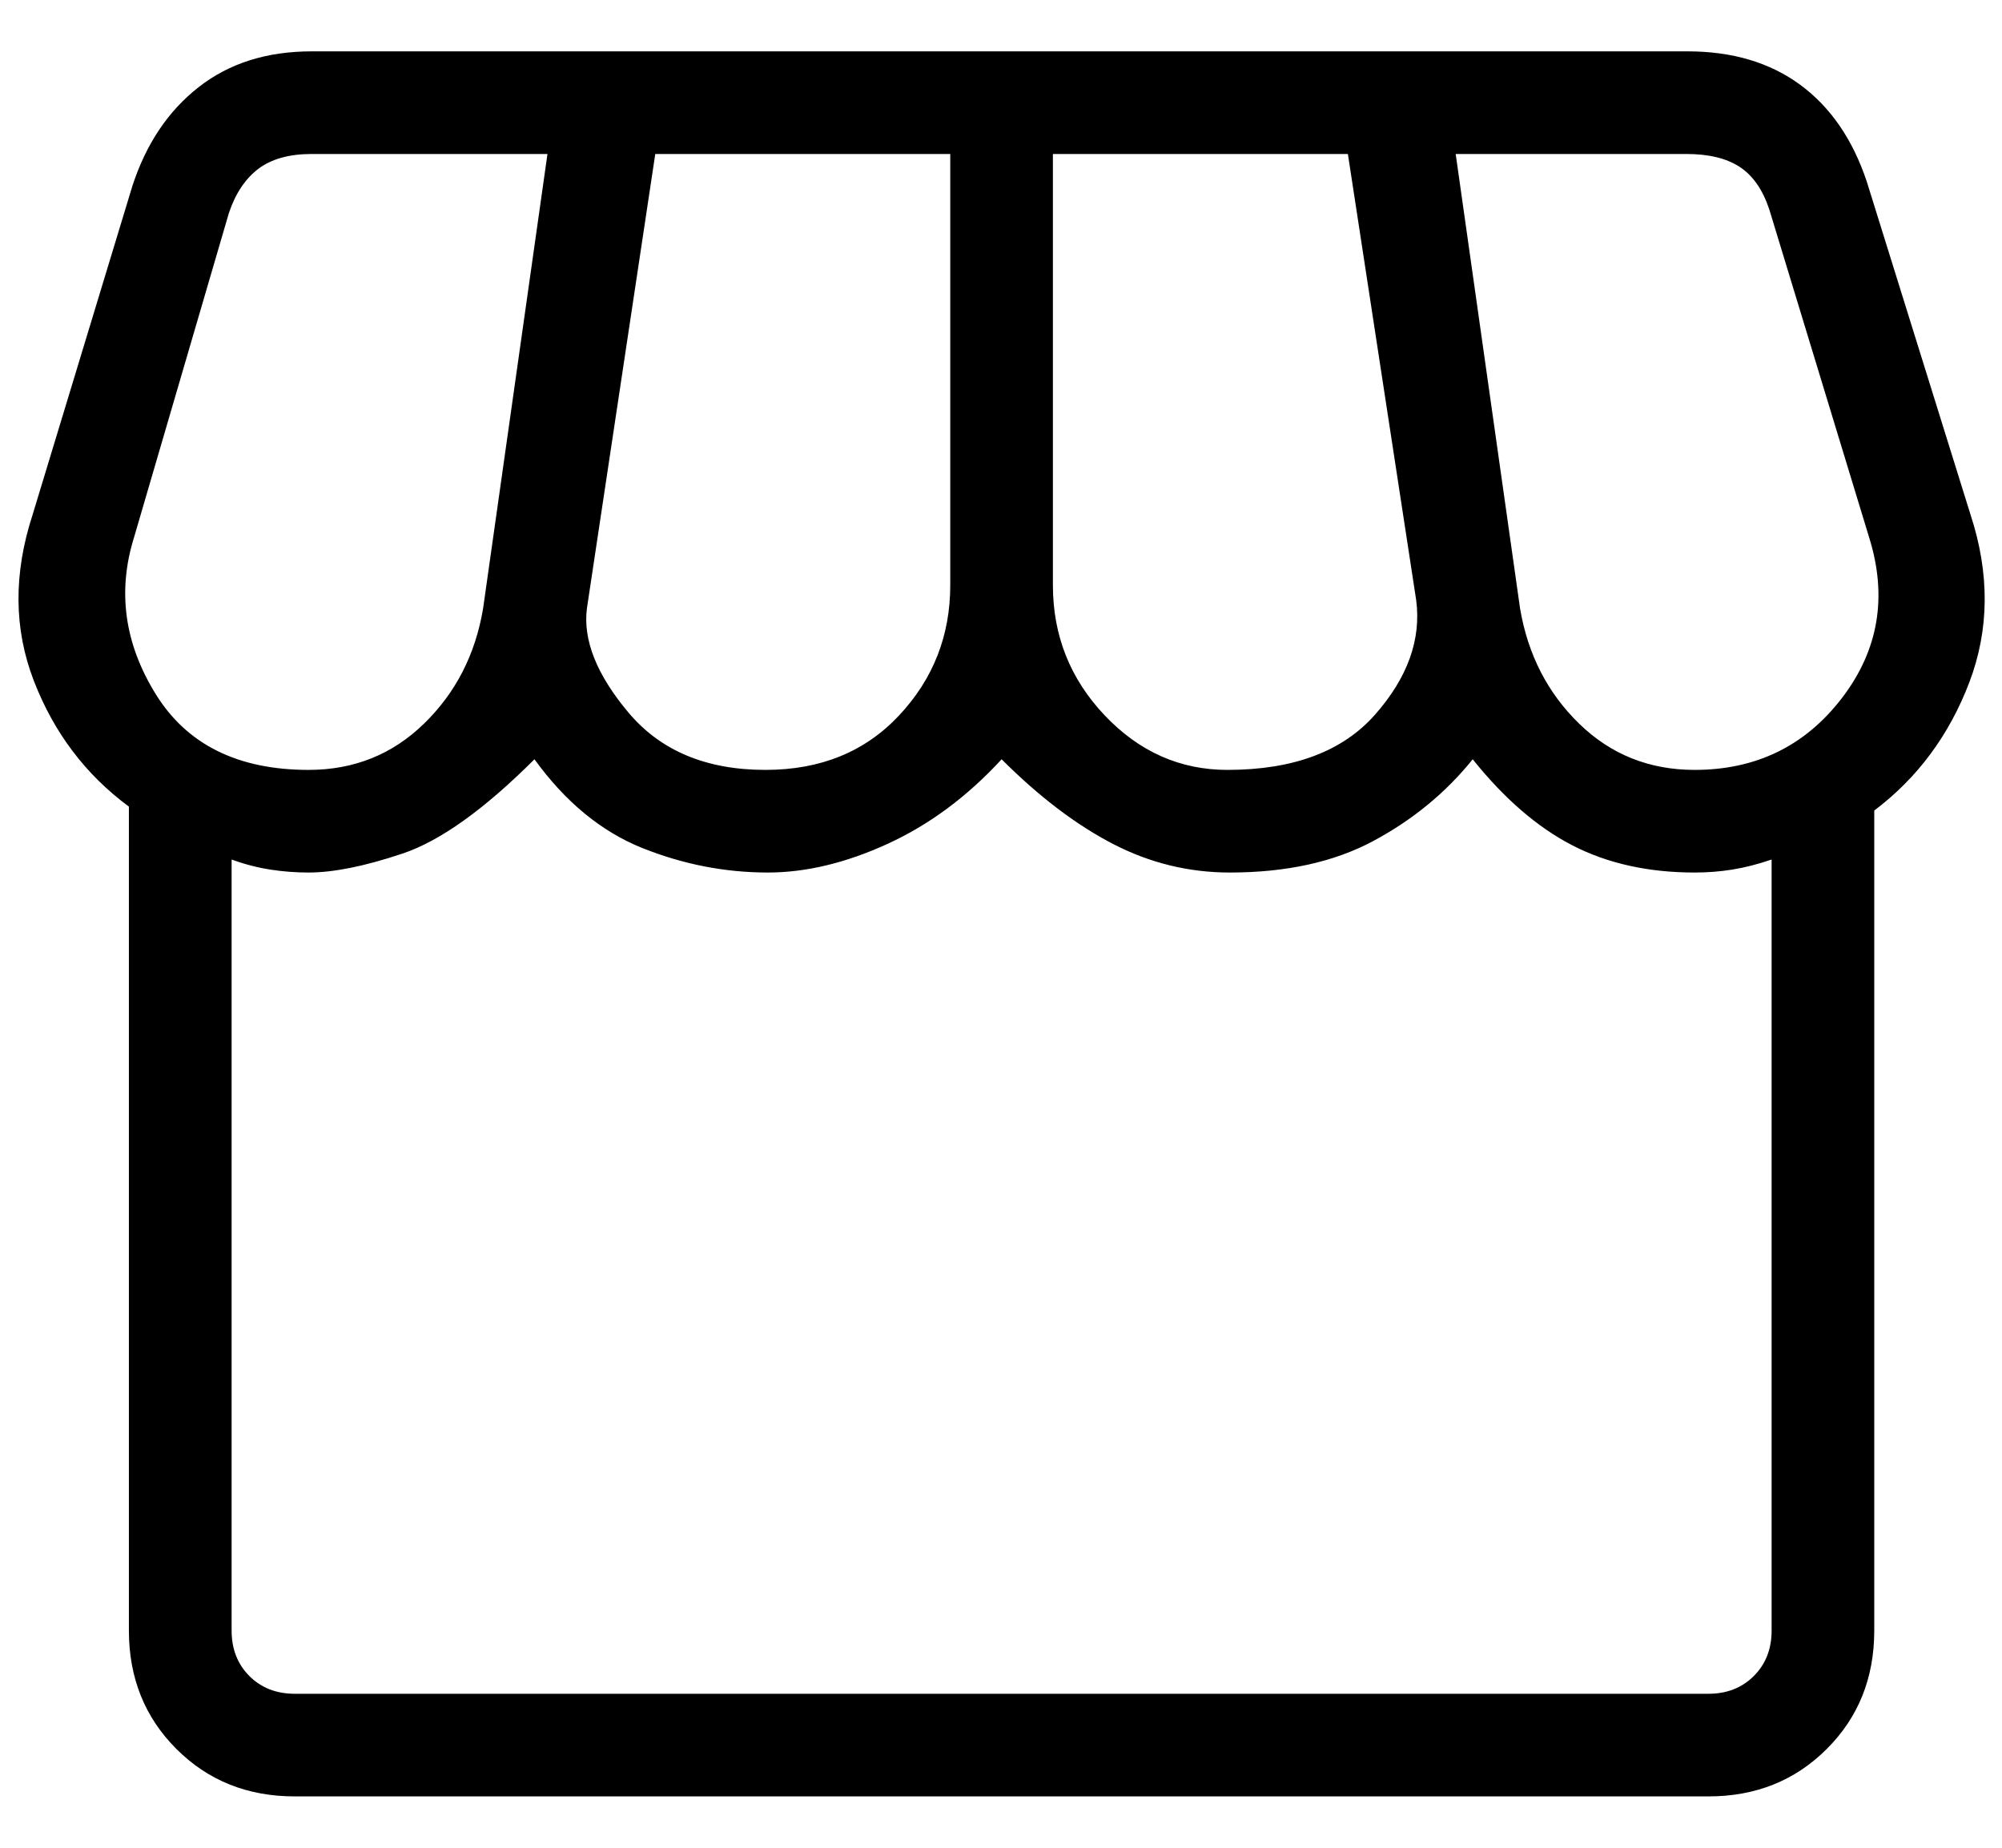 <svg xmlns="http://www.w3.org/2000/svg" width="26" height="24" viewBox="0 0 26 24" fill="none">
  <path d="M24.341 10.528V21.179C24.341 21.793 24.136 22.306 23.724 22.717C23.313 23.128 22.801 23.333 22.187 23.333H3.828C3.215 23.333 2.702 23.128 2.291 22.717C1.88 22.306 1.674 21.793 1.674 21.179V10.477C1.112 10.062 0.7 9.517 0.44 8.844C0.179 8.17 0.174 7.451 0.423 6.687L1.721 2.41C1.899 1.867 2.185 1.44 2.581 1.131C2.977 0.821 3.466 0.667 4.049 0.667H21.915C22.498 0.667 22.986 0.812 23.379 1.101C23.773 1.391 24.061 1.81 24.244 2.359L25.592 6.687C25.842 7.451 25.836 8.176 25.576 8.862C25.315 9.547 24.904 10.103 24.341 10.528ZM15.941 10C16.797 10 17.437 9.76 17.859 9.281C18.281 8.801 18.459 8.306 18.392 7.795L17.505 2H13.674V7.6C13.674 8.255 13.898 8.818 14.346 9.291C14.794 9.764 15.326 10 15.941 10ZM9.941 10C10.657 10 11.236 9.764 11.678 9.291C12.12 8.818 12.341 8.255 12.341 7.6V2H8.51L7.623 7.897C7.568 8.311 7.749 8.765 8.165 9.259C8.582 9.753 9.174 10 9.941 10ZM4.008 10C4.596 10 5.095 9.8 5.506 9.4C5.918 9 6.174 8.501 6.274 7.903L7.11 2H4.049C3.758 2 3.527 2.064 3.356 2.192C3.186 2.321 3.057 2.513 2.972 2.769L1.741 6.979C1.522 7.68 1.616 8.359 2.022 9.015C2.428 9.672 3.09 10 4.008 10ZM22.008 10C22.806 10 23.444 9.689 23.921 9.067C24.398 8.444 24.515 7.749 24.274 6.979L22.977 2.718C22.892 2.462 22.763 2.278 22.592 2.167C22.422 2.056 22.191 2 21.9 2H18.905L19.741 7.903C19.842 8.501 20.098 9 20.509 9.4C20.92 9.8 21.42 10 22.008 10ZM3.828 22H22.187C22.427 22 22.623 21.923 22.777 21.769C22.931 21.615 23.008 21.419 23.008 21.179V11.164C22.828 11.226 22.658 11.269 22.496 11.295C22.335 11.321 22.172 11.333 22.008 11.333C21.408 11.333 20.88 11.216 20.424 10.982C19.969 10.748 19.536 10.374 19.126 9.862C18.777 10.296 18.347 10.649 17.836 10.923C17.325 11.197 16.703 11.333 15.972 11.333C15.44 11.333 14.935 11.21 14.455 10.962C13.976 10.714 13.493 10.347 13.008 9.862C12.562 10.347 12.067 10.714 11.524 10.962C10.982 11.21 10.464 11.333 9.972 11.333C9.413 11.333 8.868 11.226 8.337 11.013C7.807 10.799 7.341 10.415 6.941 9.862C6.286 10.516 5.714 10.925 5.224 11.088C4.735 11.252 4.329 11.333 4.008 11.333C3.844 11.333 3.678 11.321 3.512 11.295C3.345 11.269 3.177 11.226 3.008 11.164V21.179C3.008 21.419 3.085 21.615 3.238 21.769C3.392 21.923 3.589 22 3.828 22Z" fill="black"/>
</svg>